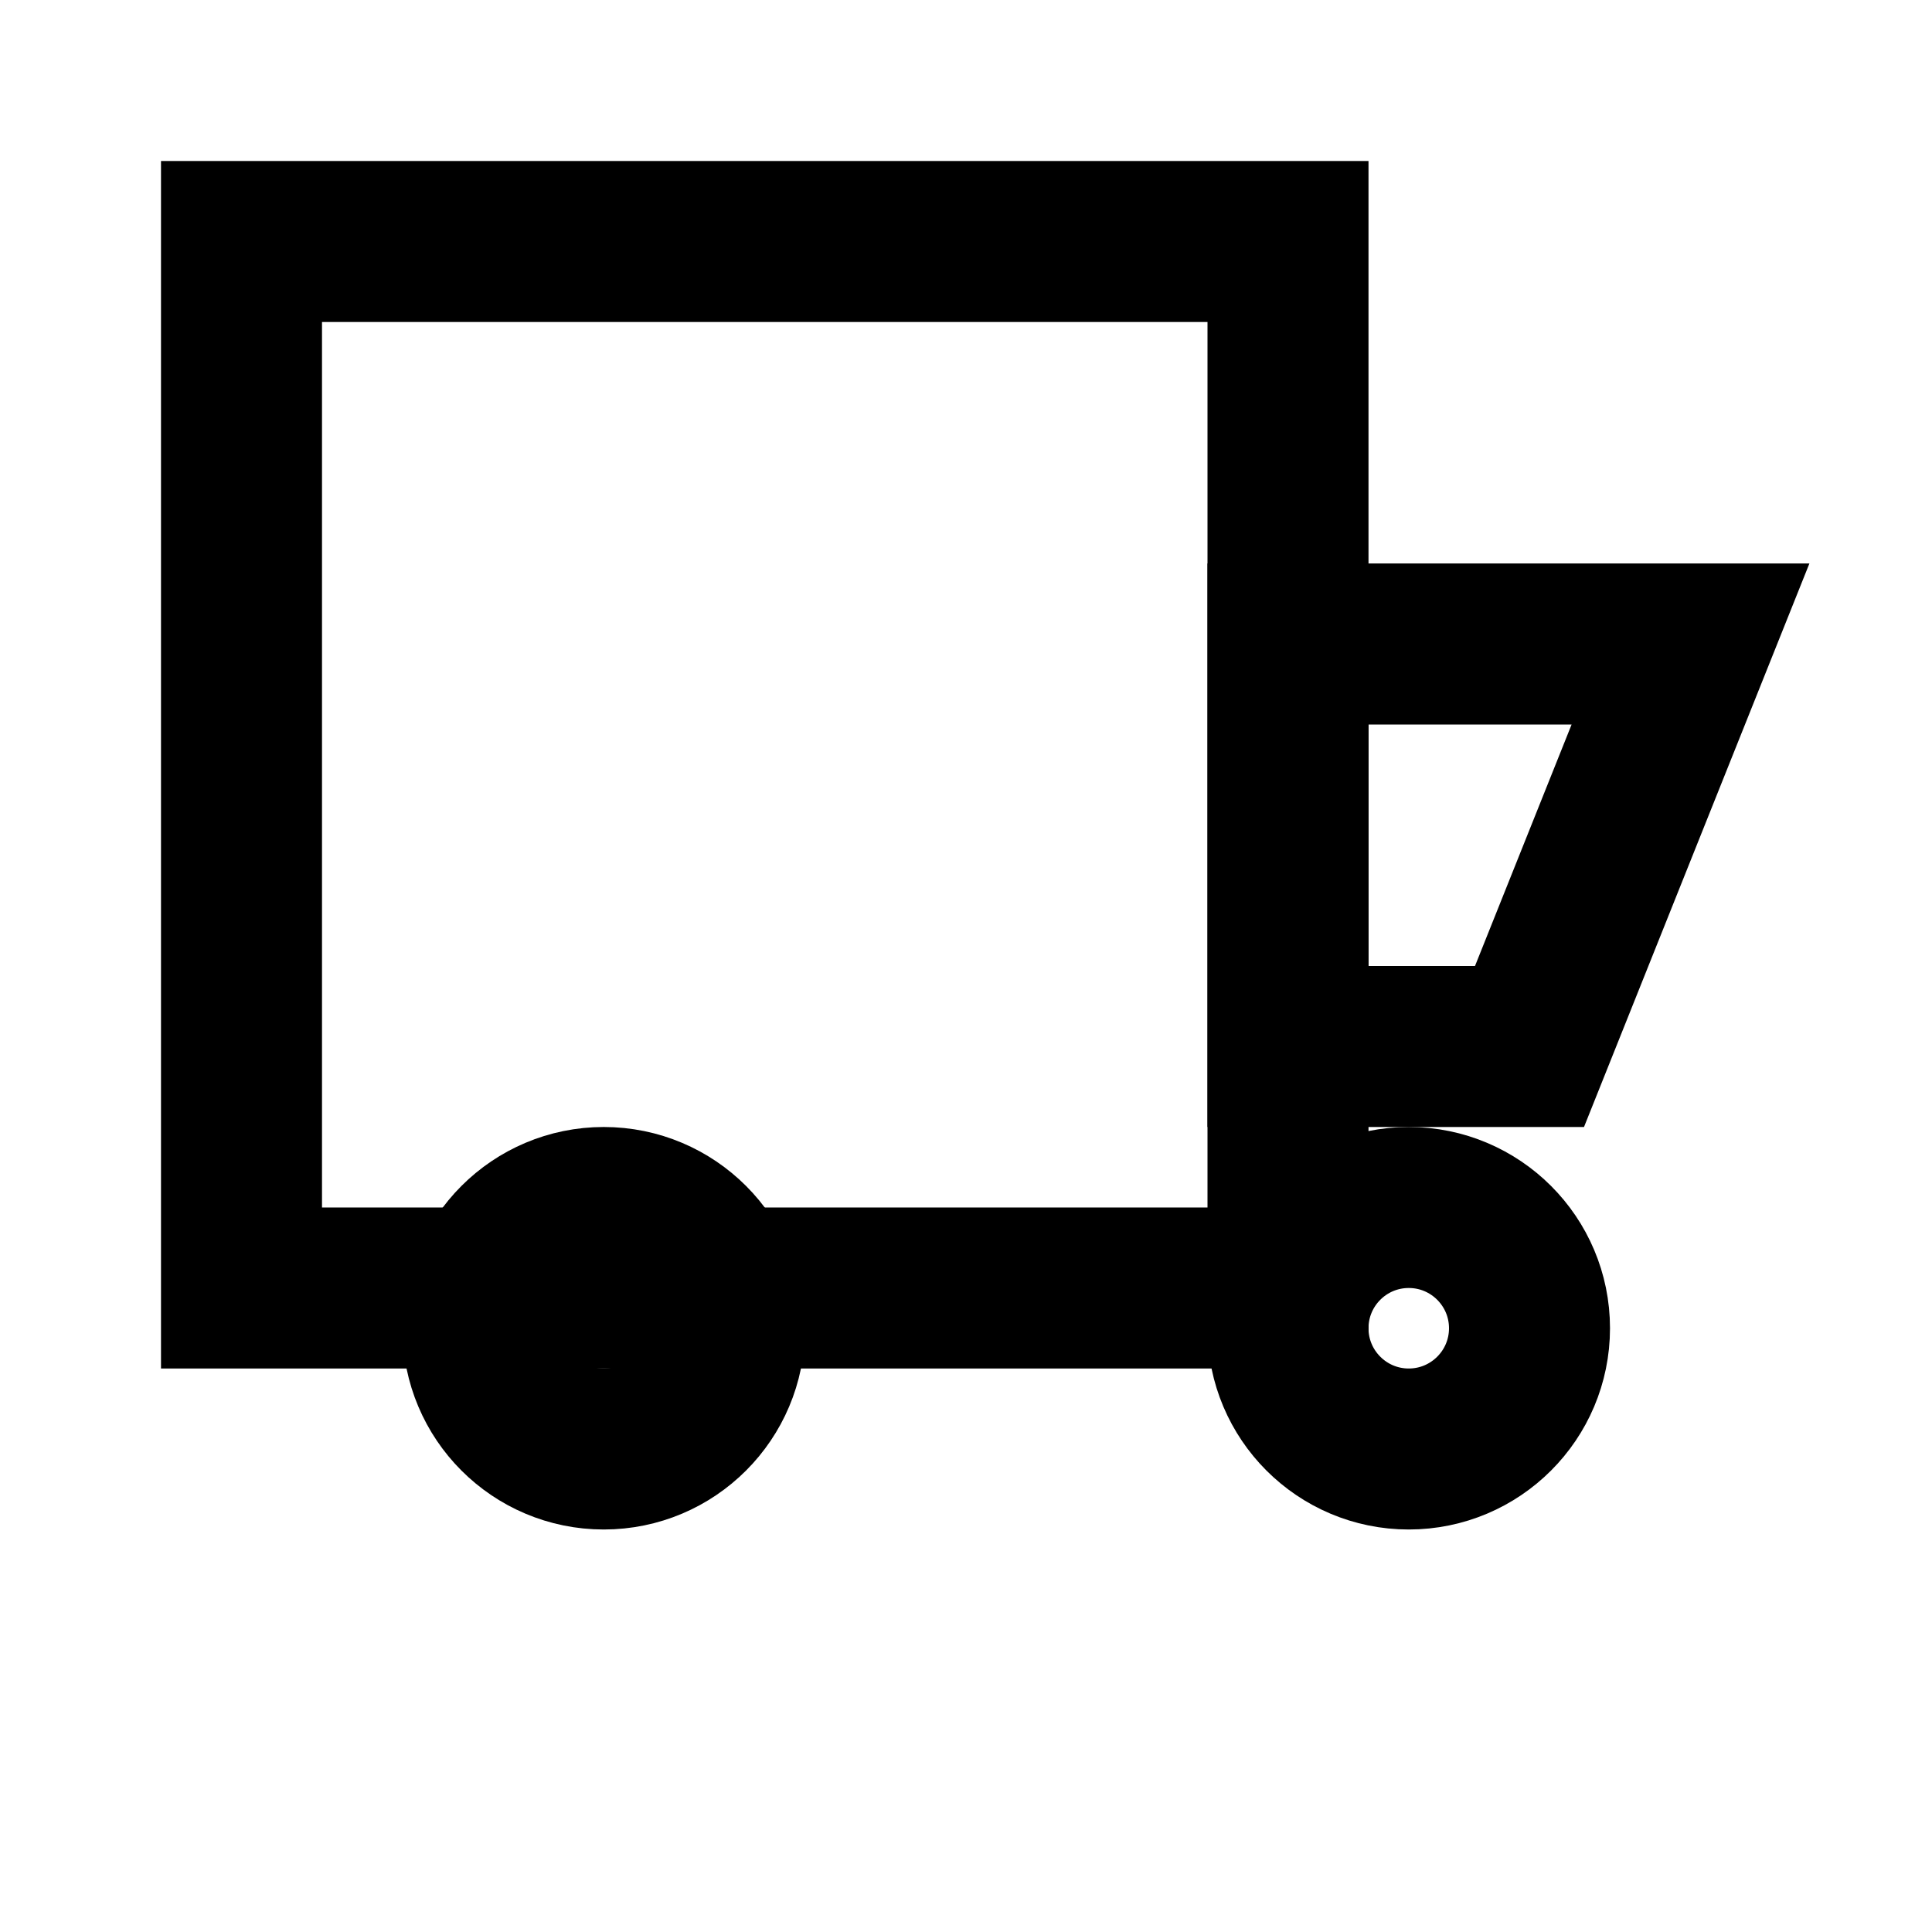 <svg xmlns="http://www.w3.org/2000/svg" width="64" height="64" fill="none" stroke="currentColor" stroke-width="2" viewBox="0 0 24 24">
<path d="M3 3h13v13H3z"/>
<path d="M16 8h5l-2 5h-3z"/>
<circle cx="7.5" cy="16.5" r="1.5"/>
<circle cx="17.5" cy="16.5" r="1.5"/>
</svg>